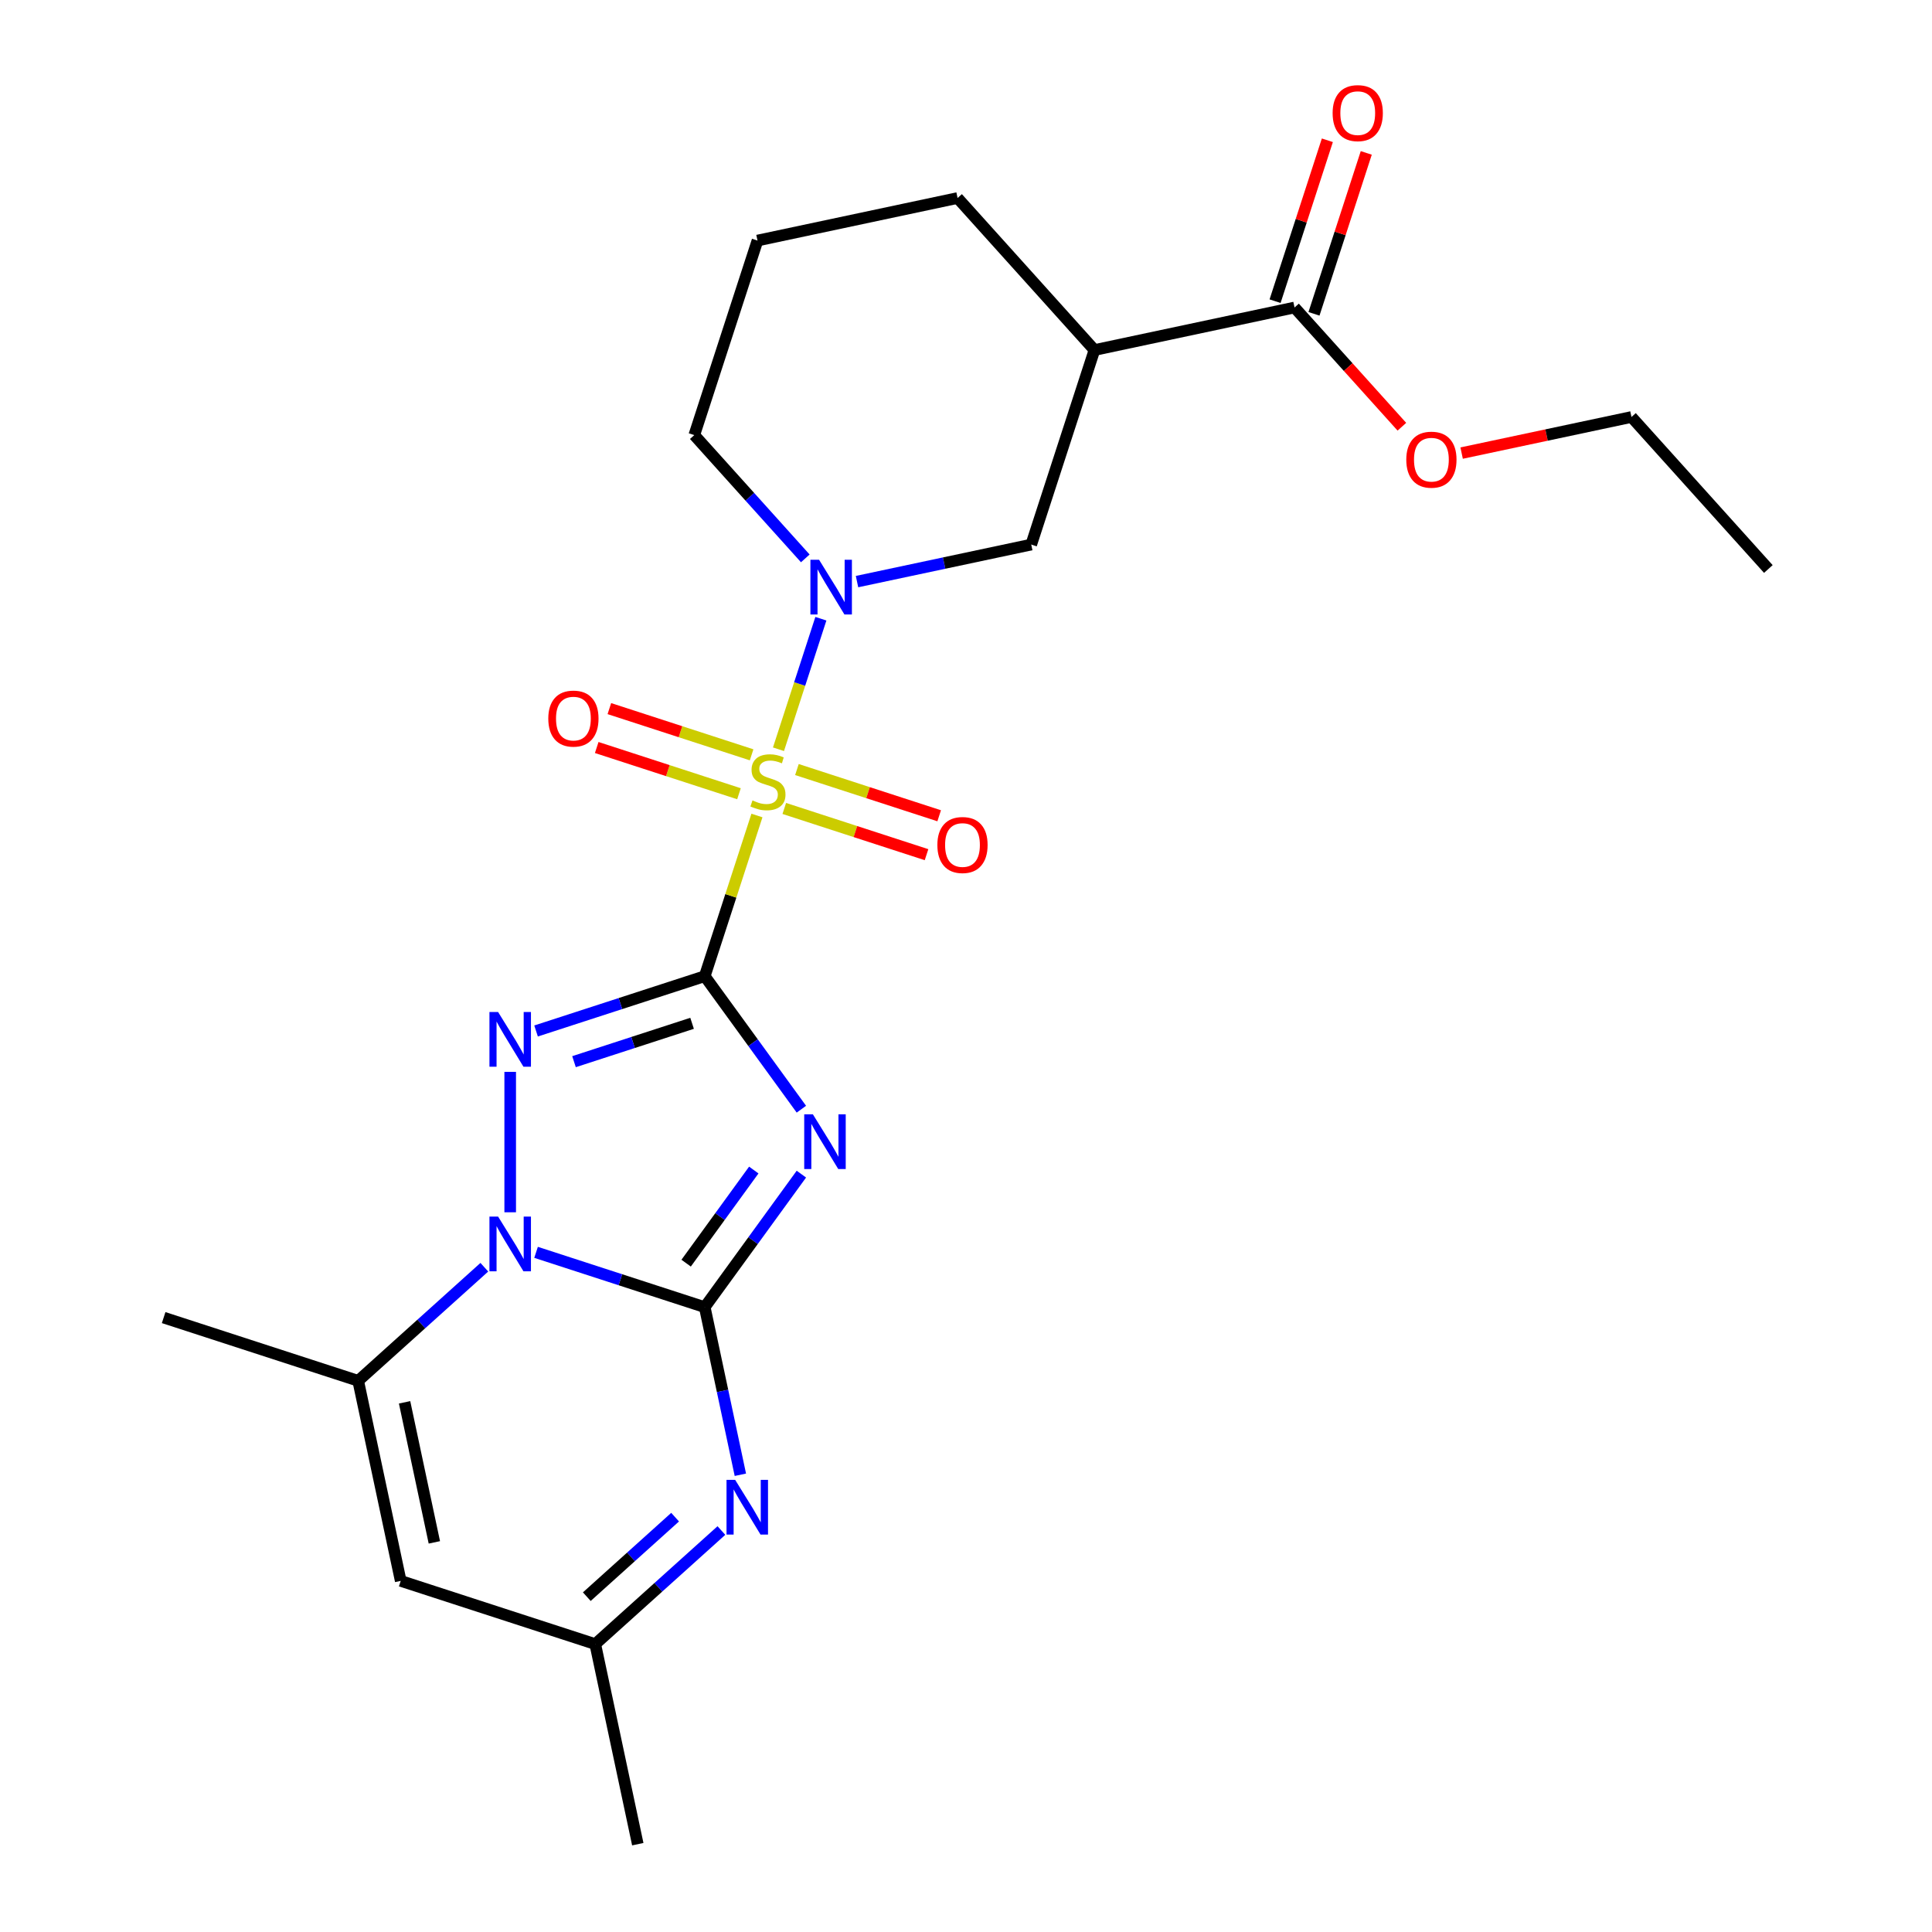 <?xml version='1.0' encoding='iso-8859-1'?>
<svg version='1.1' baseProfile='full'
              xmlns='http://www.w3.org/2000/svg'
                      xmlns:rdkit='http://www.rdkit.org/xml'
                      xmlns:xlink='http://www.w3.org/1999/xlink'
                  xml:space='preserve'
width='1000px' height='1000px' viewBox='0 0 1000 1000'>
<!-- END OF HEADER -->
<rect style='opacity:1.0;fill:#FFFFFF;stroke:none' width='1000' height='1000' x='0' y='0'> </rect>
<path class='bond-0' d='M 364.771,505.268 L 378.282,463.685' style='fill:none;fill-rule:evenodd;stroke:#000000;stroke-width:6px;stroke-linecap:butt;stroke-linejoin:miter;stroke-opacity:1' />
<path class='bond-0' d='M 378.282,463.685 L 391.794,422.102' style='fill:none;fill-rule:evenodd;stroke:#CCCC00;stroke-width:6px;stroke-linecap:butt;stroke-linejoin:miter;stroke-opacity:1' />
<path class='bond-1' d='M 364.771,505.268 L 389.782,539.692' style='fill:none;fill-rule:evenodd;stroke:#000000;stroke-width:6px;stroke-linecap:butt;stroke-linejoin:miter;stroke-opacity:1' />
<path class='bond-1' d='M 389.782,539.692 L 414.792,574.116' style='fill:none;fill-rule:evenodd;stroke:#0000FF;stroke-width:6px;stroke-linecap:butt;stroke-linejoin:miter;stroke-opacity:1' />
<path class='bond-3' d='M 364.771,505.268 L 321.118,519.452' style='fill:none;fill-rule:evenodd;stroke:#000000;stroke-width:6px;stroke-linecap:butt;stroke-linejoin:miter;stroke-opacity:1' />
<path class='bond-3' d='M 321.118,519.452 L 277.465,533.636' style='fill:none;fill-rule:evenodd;stroke:#0000FF;stroke-width:6px;stroke-linecap:butt;stroke-linejoin:miter;stroke-opacity:1' />
<path class='bond-3' d='M 358.219,529.662 L 327.661,539.591' style='fill:none;fill-rule:evenodd;stroke:#000000;stroke-width:6px;stroke-linecap:butt;stroke-linejoin:miter;stroke-opacity:1' />
<path class='bond-3' d='M 327.661,539.591 L 297.104,549.52' style='fill:none;fill-rule:evenodd;stroke:#0000FF;stroke-width:6px;stroke-linecap:butt;stroke-linejoin:miter;stroke-opacity:1' />
<path class='bond-5' d='M 402.936,387.808 L 413.912,354.028' style='fill:none;fill-rule:evenodd;stroke:#CCCC00;stroke-width:6px;stroke-linecap:butt;stroke-linejoin:miter;stroke-opacity:1' />
<path class='bond-5' d='M 413.912,354.028 L 424.888,320.248' style='fill:none;fill-rule:evenodd;stroke:#0000FF;stroke-width:6px;stroke-linecap:butt;stroke-linejoin:miter;stroke-opacity:1' />
<path class='bond-13' d='M 405.943,418.455 L 442.757,430.416' style='fill:none;fill-rule:evenodd;stroke:#CCCC00;stroke-width:6px;stroke-linecap:butt;stroke-linejoin:miter;stroke-opacity:1' />
<path class='bond-13' d='M 442.757,430.416 L 479.571,442.378' style='fill:none;fill-rule:evenodd;stroke:#FF0000;stroke-width:6px;stroke-linecap:butt;stroke-linejoin:miter;stroke-opacity:1' />
<path class='bond-13' d='M 412.487,398.316 L 449.301,410.278' style='fill:none;fill-rule:evenodd;stroke:#CCCC00;stroke-width:6px;stroke-linecap:butt;stroke-linejoin:miter;stroke-opacity:1' />
<path class='bond-13' d='M 449.301,410.278 L 486.115,422.239' style='fill:none;fill-rule:evenodd;stroke:#FF0000;stroke-width:6px;stroke-linecap:butt;stroke-linejoin:miter;stroke-opacity:1' />
<path class='bond-14' d='M 389.033,390.696 L 352.219,378.734' style='fill:none;fill-rule:evenodd;stroke:#CCCC00;stroke-width:6px;stroke-linecap:butt;stroke-linejoin:miter;stroke-opacity:1' />
<path class='bond-14' d='M 352.219,378.734 L 315.405,366.773' style='fill:none;fill-rule:evenodd;stroke:#FF0000;stroke-width:6px;stroke-linecap:butt;stroke-linejoin:miter;stroke-opacity:1' />
<path class='bond-14' d='M 382.49,410.834 L 345.676,398.873' style='fill:none;fill-rule:evenodd;stroke:#CCCC00;stroke-width:6px;stroke-linecap:butt;stroke-linejoin:miter;stroke-opacity:1' />
<path class='bond-14' d='M 345.676,398.873 L 308.862,386.911' style='fill:none;fill-rule:evenodd;stroke:#FF0000;stroke-width:6px;stroke-linecap:butt;stroke-linejoin:miter;stroke-opacity:1' />
<path class='bond-2' d='M 414.792,607.73 L 389.782,642.154' style='fill:none;fill-rule:evenodd;stroke:#0000FF;stroke-width:6px;stroke-linecap:butt;stroke-linejoin:miter;stroke-opacity:1' />
<path class='bond-2' d='M 389.782,642.154 L 364.771,676.578' style='fill:none;fill-rule:evenodd;stroke:#000000;stroke-width:6px;stroke-linecap:butt;stroke-linejoin:miter;stroke-opacity:1' />
<path class='bond-2' d='M 390.158,605.611 L 372.651,629.708' style='fill:none;fill-rule:evenodd;stroke:#0000FF;stroke-width:6px;stroke-linecap:butt;stroke-linejoin:miter;stroke-opacity:1' />
<path class='bond-2' d='M 372.651,629.708 L 355.143,653.805' style='fill:none;fill-rule:evenodd;stroke:#000000;stroke-width:6px;stroke-linecap:butt;stroke-linejoin:miter;stroke-opacity:1' />
<path class='bond-6' d='M 364.771,676.578 L 373.991,719.955' style='fill:none;fill-rule:evenodd;stroke:#000000;stroke-width:6px;stroke-linecap:butt;stroke-linejoin:miter;stroke-opacity:1' />
<path class='bond-6' d='M 373.991,719.955 L 383.211,763.333' style='fill:none;fill-rule:evenodd;stroke:#0000FF;stroke-width:6px;stroke-linecap:butt;stroke-linejoin:miter;stroke-opacity:1' />
<path class='bond-24' d='M 364.771,676.578 L 321.118,662.394' style='fill:none;fill-rule:evenodd;stroke:#000000;stroke-width:6px;stroke-linecap:butt;stroke-linejoin:miter;stroke-opacity:1' />
<path class='bond-24' d='M 321.118,662.394 L 277.465,648.211' style='fill:none;fill-rule:evenodd;stroke:#0000FF;stroke-width:6px;stroke-linecap:butt;stroke-linejoin:miter;stroke-opacity:1' />
<path class='bond-4' d='M 264.078,554.793 L 264.078,627.474' style='fill:none;fill-rule:evenodd;stroke:#0000FF;stroke-width:6px;stroke-linecap:butt;stroke-linejoin:miter;stroke-opacity:1' />
<path class='bond-7' d='M 250.691,655.914 L 218.044,685.31' style='fill:none;fill-rule:evenodd;stroke:#0000FF;stroke-width:6px;stroke-linecap:butt;stroke-linejoin:miter;stroke-opacity:1' />
<path class='bond-7' d='M 218.044,685.31 L 185.397,714.705' style='fill:none;fill-rule:evenodd;stroke:#000000;stroke-width:6px;stroke-linecap:butt;stroke-linejoin:miter;stroke-opacity:1' />
<path class='bond-10' d='M 443.592,301.037 L 488.68,291.453' style='fill:none;fill-rule:evenodd;stroke:#0000FF;stroke-width:6px;stroke-linecap:butt;stroke-linejoin:miter;stroke-opacity:1' />
<path class='bond-10' d='M 488.68,291.453 L 533.767,281.869' style='fill:none;fill-rule:evenodd;stroke:#000000;stroke-width:6px;stroke-linecap:butt;stroke-linejoin:miter;stroke-opacity:1' />
<path class='bond-16' d='M 416.819,289.014 L 388.09,257.108' style='fill:none;fill-rule:evenodd;stroke:#0000FF;stroke-width:6px;stroke-linecap:butt;stroke-linejoin:miter;stroke-opacity:1' />
<path class='bond-16' d='M 388.09,257.108 L 359.361,225.201' style='fill:none;fill-rule:evenodd;stroke:#000000;stroke-width:6px;stroke-linecap:butt;stroke-linejoin:miter;stroke-opacity:1' />
<path class='bond-11' d='M 373.397,792.193 L 340.75,821.589' style='fill:none;fill-rule:evenodd;stroke:#0000FF;stroke-width:6px;stroke-linecap:butt;stroke-linejoin:miter;stroke-opacity:1' />
<path class='bond-11' d='M 340.75,821.589 L 308.103,850.984' style='fill:none;fill-rule:evenodd;stroke:#000000;stroke-width:6px;stroke-linecap:butt;stroke-linejoin:miter;stroke-opacity:1' />
<path class='bond-11' d='M 349.434,785.276 L 326.581,805.852' style='fill:none;fill-rule:evenodd;stroke:#0000FF;stroke-width:6px;stroke-linecap:butt;stroke-linejoin:miter;stroke-opacity:1' />
<path class='bond-11' d='M 326.581,805.852 L 303.728,826.429' style='fill:none;fill-rule:evenodd;stroke:#000000;stroke-width:6px;stroke-linecap:butt;stroke-linejoin:miter;stroke-opacity:1' />
<path class='bond-8' d='M 185.397,714.705 L 207.41,818.267' style='fill:none;fill-rule:evenodd;stroke:#000000;stroke-width:6px;stroke-linecap:butt;stroke-linejoin:miter;stroke-opacity:1' />
<path class='bond-8' d='M 209.411,725.837 L 224.82,798.33' style='fill:none;fill-rule:evenodd;stroke:#000000;stroke-width:6px;stroke-linecap:butt;stroke-linejoin:miter;stroke-opacity:1' />
<path class='bond-18' d='M 185.397,714.705 L 84.704,681.988' style='fill:none;fill-rule:evenodd;stroke:#000000;stroke-width:6px;stroke-linecap:butt;stroke-linejoin:miter;stroke-opacity:1' />
<path class='bond-25' d='M 207.41,818.267 L 308.103,850.984' style='fill:none;fill-rule:evenodd;stroke:#000000;stroke-width:6px;stroke-linecap:butt;stroke-linejoin:miter;stroke-opacity:1' />
<path class='bond-9' d='M 566.484,181.176 L 533.767,281.869' style='fill:none;fill-rule:evenodd;stroke:#000000;stroke-width:6px;stroke-linecap:butt;stroke-linejoin:miter;stroke-opacity:1' />
<path class='bond-12' d='M 566.484,181.176 L 670.046,159.163' style='fill:none;fill-rule:evenodd;stroke:#000000;stroke-width:6px;stroke-linecap:butt;stroke-linejoin:miter;stroke-opacity:1' />
<path class='bond-26' d='M 566.484,181.176 L 495.64,102.495' style='fill:none;fill-rule:evenodd;stroke:#000000;stroke-width:6px;stroke-linecap:butt;stroke-linejoin:miter;stroke-opacity:1' />
<path class='bond-21' d='M 308.103,850.984 L 330.116,954.545' style='fill:none;fill-rule:evenodd;stroke:#000000;stroke-width:6px;stroke-linecap:butt;stroke-linejoin:miter;stroke-opacity:1' />
<path class='bond-15' d='M 680.115,162.435 L 693.646,120.792' style='fill:none;fill-rule:evenodd;stroke:#000000;stroke-width:6px;stroke-linecap:butt;stroke-linejoin:miter;stroke-opacity:1' />
<path class='bond-15' d='M 693.646,120.792 L 707.177,79.149' style='fill:none;fill-rule:evenodd;stroke:#FF0000;stroke-width:6px;stroke-linecap:butt;stroke-linejoin:miter;stroke-opacity:1' />
<path class='bond-15' d='M 659.977,155.892 L 673.507,114.248' style='fill:none;fill-rule:evenodd;stroke:#000000;stroke-width:6px;stroke-linecap:butt;stroke-linejoin:miter;stroke-opacity:1' />
<path class='bond-15' d='M 673.507,114.248 L 687.038,72.605' style='fill:none;fill-rule:evenodd;stroke:#FF0000;stroke-width:6px;stroke-linecap:butt;stroke-linejoin:miter;stroke-opacity:1' />
<path class='bond-17' d='M 670.046,159.163 L 697.829,190.02' style='fill:none;fill-rule:evenodd;stroke:#000000;stroke-width:6px;stroke-linecap:butt;stroke-linejoin:miter;stroke-opacity:1' />
<path class='bond-17' d='M 697.829,190.02 L 725.613,220.877' style='fill:none;fill-rule:evenodd;stroke:#FF0000;stroke-width:6px;stroke-linecap:butt;stroke-linejoin:miter;stroke-opacity:1' />
<path class='bond-20' d='M 359.361,225.201 L 392.078,124.508' style='fill:none;fill-rule:evenodd;stroke:#000000;stroke-width:6px;stroke-linecap:butt;stroke-linejoin:miter;stroke-opacity:1' />
<path class='bond-22' d='M 756.537,234.518 L 800.494,225.175' style='fill:none;fill-rule:evenodd;stroke:#FF0000;stroke-width:6px;stroke-linecap:butt;stroke-linejoin:miter;stroke-opacity:1' />
<path class='bond-22' d='M 800.494,225.175 L 844.452,215.831' style='fill:none;fill-rule:evenodd;stroke:#000000;stroke-width:6px;stroke-linecap:butt;stroke-linejoin:miter;stroke-opacity:1' />
<path class='bond-19' d='M 495.64,102.495 L 392.078,124.508' style='fill:none;fill-rule:evenodd;stroke:#000000;stroke-width:6px;stroke-linecap:butt;stroke-linejoin:miter;stroke-opacity:1' />
<path class='bond-23' d='M 844.452,215.831 L 915.296,294.512' style='fill:none;fill-rule:evenodd;stroke:#000000;stroke-width:6px;stroke-linecap:butt;stroke-linejoin:miter;stroke-opacity:1' />
<path  class='atom-1' d='M 389.488 414.295
Q 389.808 414.415, 391.128 414.975
Q 392.448 415.535, 393.888 415.895
Q 395.368 416.215, 396.808 416.215
Q 399.488 416.215, 401.048 414.935
Q 402.608 413.615, 402.608 411.335
Q 402.608 409.775, 401.808 408.815
Q 401.048 407.855, 399.848 407.335
Q 398.648 406.815, 396.648 406.215
Q 394.128 405.455, 392.608 404.735
Q 391.128 404.015, 390.048 402.495
Q 389.008 400.975, 389.008 398.415
Q 389.008 394.855, 391.408 392.655
Q 393.848 390.455, 398.648 390.455
Q 401.928 390.455, 405.648 392.015
L 404.728 395.095
Q 401.328 393.695, 398.768 393.695
Q 396.008 393.695, 394.488 394.855
Q 392.968 395.975, 393.008 397.935
Q 393.008 399.455, 393.768 400.375
Q 394.568 401.295, 395.688 401.815
Q 396.848 402.335, 398.768 402.935
Q 401.328 403.735, 402.848 404.535
Q 404.368 405.335, 405.448 406.975
Q 406.568 408.575, 406.568 411.335
Q 406.568 415.255, 403.928 417.375
Q 401.328 419.455, 396.968 419.455
Q 394.448 419.455, 392.528 418.895
Q 390.648 418.375, 388.408 417.455
L 389.488 414.295
' fill='#CCCC00'/>
<path  class='atom-2' d='M 420.743 576.763
L 430.023 591.763
Q 430.943 593.243, 432.423 595.923
Q 433.903 598.603, 433.983 598.763
L 433.983 576.763
L 437.743 576.763
L 437.743 605.083
L 433.863 605.083
L 423.903 588.683
Q 422.743 586.763, 421.503 584.563
Q 420.303 582.363, 419.943 581.683
L 419.943 605.083
L 416.263 605.083
L 416.263 576.763
L 420.743 576.763
' fill='#0000FF'/>
<path  class='atom-4' d='M 257.818 523.826
L 267.098 538.826
Q 268.018 540.306, 269.498 542.986
Q 270.978 545.666, 271.058 545.826
L 271.058 523.826
L 274.818 523.826
L 274.818 552.146
L 270.938 552.146
L 260.978 535.746
Q 259.818 533.826, 258.578 531.626
Q 257.378 529.426, 257.018 528.746
L 257.018 552.146
L 253.338 552.146
L 253.338 523.826
L 257.818 523.826
' fill='#0000FF'/>
<path  class='atom-5' d='M 257.818 629.701
L 267.098 644.701
Q 268.018 646.181, 269.498 648.861
Q 270.978 651.541, 271.058 651.701
L 271.058 629.701
L 274.818 629.701
L 274.818 658.021
L 270.938 658.021
L 260.978 641.621
Q 259.818 639.701, 258.578 637.501
Q 257.378 635.301, 257.018 634.621
L 257.018 658.021
L 253.338 658.021
L 253.338 629.701
L 257.818 629.701
' fill='#0000FF'/>
<path  class='atom-6' d='M 423.946 289.722
L 433.226 304.722
Q 434.146 306.202, 435.626 308.882
Q 437.106 311.562, 437.186 311.722
L 437.186 289.722
L 440.946 289.722
L 440.946 318.042
L 437.066 318.042
L 427.106 301.642
Q 425.946 299.722, 424.706 297.522
Q 423.506 295.322, 423.146 294.642
L 423.146 318.042
L 419.466 318.042
L 419.466 289.722
L 423.946 289.722
' fill='#0000FF'/>
<path  class='atom-7' d='M 380.524 765.98
L 389.804 780.98
Q 390.724 782.46, 392.204 785.14
Q 393.684 787.82, 393.764 787.98
L 393.764 765.98
L 397.524 765.98
L 397.524 794.3
L 393.644 794.3
L 383.684 777.9
Q 382.524 775.98, 381.284 773.78
Q 380.084 771.58, 379.724 770.9
L 379.724 794.3
L 376.044 794.3
L 376.044 765.98
L 380.524 765.98
' fill='#0000FF'/>
<path  class='atom-14' d='M 485.182 437.372
Q 485.182 430.572, 488.542 426.772
Q 491.902 422.972, 498.182 422.972
Q 504.462 422.972, 507.822 426.772
Q 511.182 430.572, 511.182 437.372
Q 511.182 444.252, 507.782 448.172
Q 504.382 452.052, 498.182 452.052
Q 491.942 452.052, 488.542 448.172
Q 485.182 444.292, 485.182 437.372
M 498.182 448.852
Q 502.502 448.852, 504.822 445.972
Q 507.182 443.052, 507.182 437.372
Q 507.182 431.812, 504.822 429.012
Q 502.502 426.172, 498.182 426.172
Q 493.862 426.172, 491.502 428.972
Q 489.182 431.772, 489.182 437.372
Q 489.182 443.092, 491.502 445.972
Q 493.862 448.852, 498.182 448.852
' fill='#FF0000'/>
<path  class='atom-15' d='M 283.795 371.938
Q 283.795 365.138, 287.155 361.338
Q 290.515 357.538, 296.795 357.538
Q 303.075 357.538, 306.435 361.338
Q 309.795 365.138, 309.795 371.938
Q 309.795 378.818, 306.395 382.738
Q 302.995 386.618, 296.795 386.618
Q 290.555 386.618, 287.155 382.738
Q 283.795 378.858, 283.795 371.938
M 296.795 383.418
Q 301.115 383.418, 303.435 380.538
Q 305.795 377.618, 305.795 371.938
Q 305.795 366.378, 303.435 363.578
Q 301.115 360.738, 296.795 360.738
Q 292.475 360.738, 290.115 363.538
Q 287.795 366.338, 287.795 371.938
Q 287.795 377.658, 290.115 380.538
Q 292.475 383.418, 296.795 383.418
' fill='#FF0000'/>
<path  class='atom-16' d='M 689.763 58.55
Q 689.763 51.75, 693.123 47.95
Q 696.483 44.15, 702.763 44.15
Q 709.043 44.15, 712.403 47.95
Q 715.763 51.75, 715.763 58.55
Q 715.763 65.43, 712.363 69.35
Q 708.963 73.23, 702.763 73.23
Q 696.523 73.23, 693.123 69.35
Q 689.763 65.47, 689.763 58.55
M 702.763 70.03
Q 707.083 70.03, 709.403 67.15
Q 711.763 64.23, 711.763 58.55
Q 711.763 52.99, 709.403 50.19
Q 707.083 47.35, 702.763 47.35
Q 698.443 47.35, 696.083 50.15
Q 693.763 52.95, 693.763 58.55
Q 693.763 64.27, 696.083 67.15
Q 698.443 70.03, 702.763 70.03
' fill='#FF0000'/>
<path  class='atom-18' d='M 727.89 237.924
Q 727.89 231.124, 731.25 227.324
Q 734.61 223.524, 740.89 223.524
Q 747.17 223.524, 750.53 227.324
Q 753.89 231.124, 753.89 237.924
Q 753.89 244.804, 750.49 248.724
Q 747.09 252.604, 740.89 252.604
Q 734.65 252.604, 731.25 248.724
Q 727.89 244.844, 727.89 237.924
M 740.89 249.404
Q 745.21 249.404, 747.53 246.524
Q 749.89 243.604, 749.89 237.924
Q 749.89 232.364, 747.53 229.564
Q 745.21 226.724, 740.89 226.724
Q 736.57 226.724, 734.21 229.524
Q 731.89 232.324, 731.89 237.924
Q 731.89 243.644, 734.21 246.524
Q 736.57 249.404, 740.89 249.404
' fill='#FF0000'/>
</svg>
